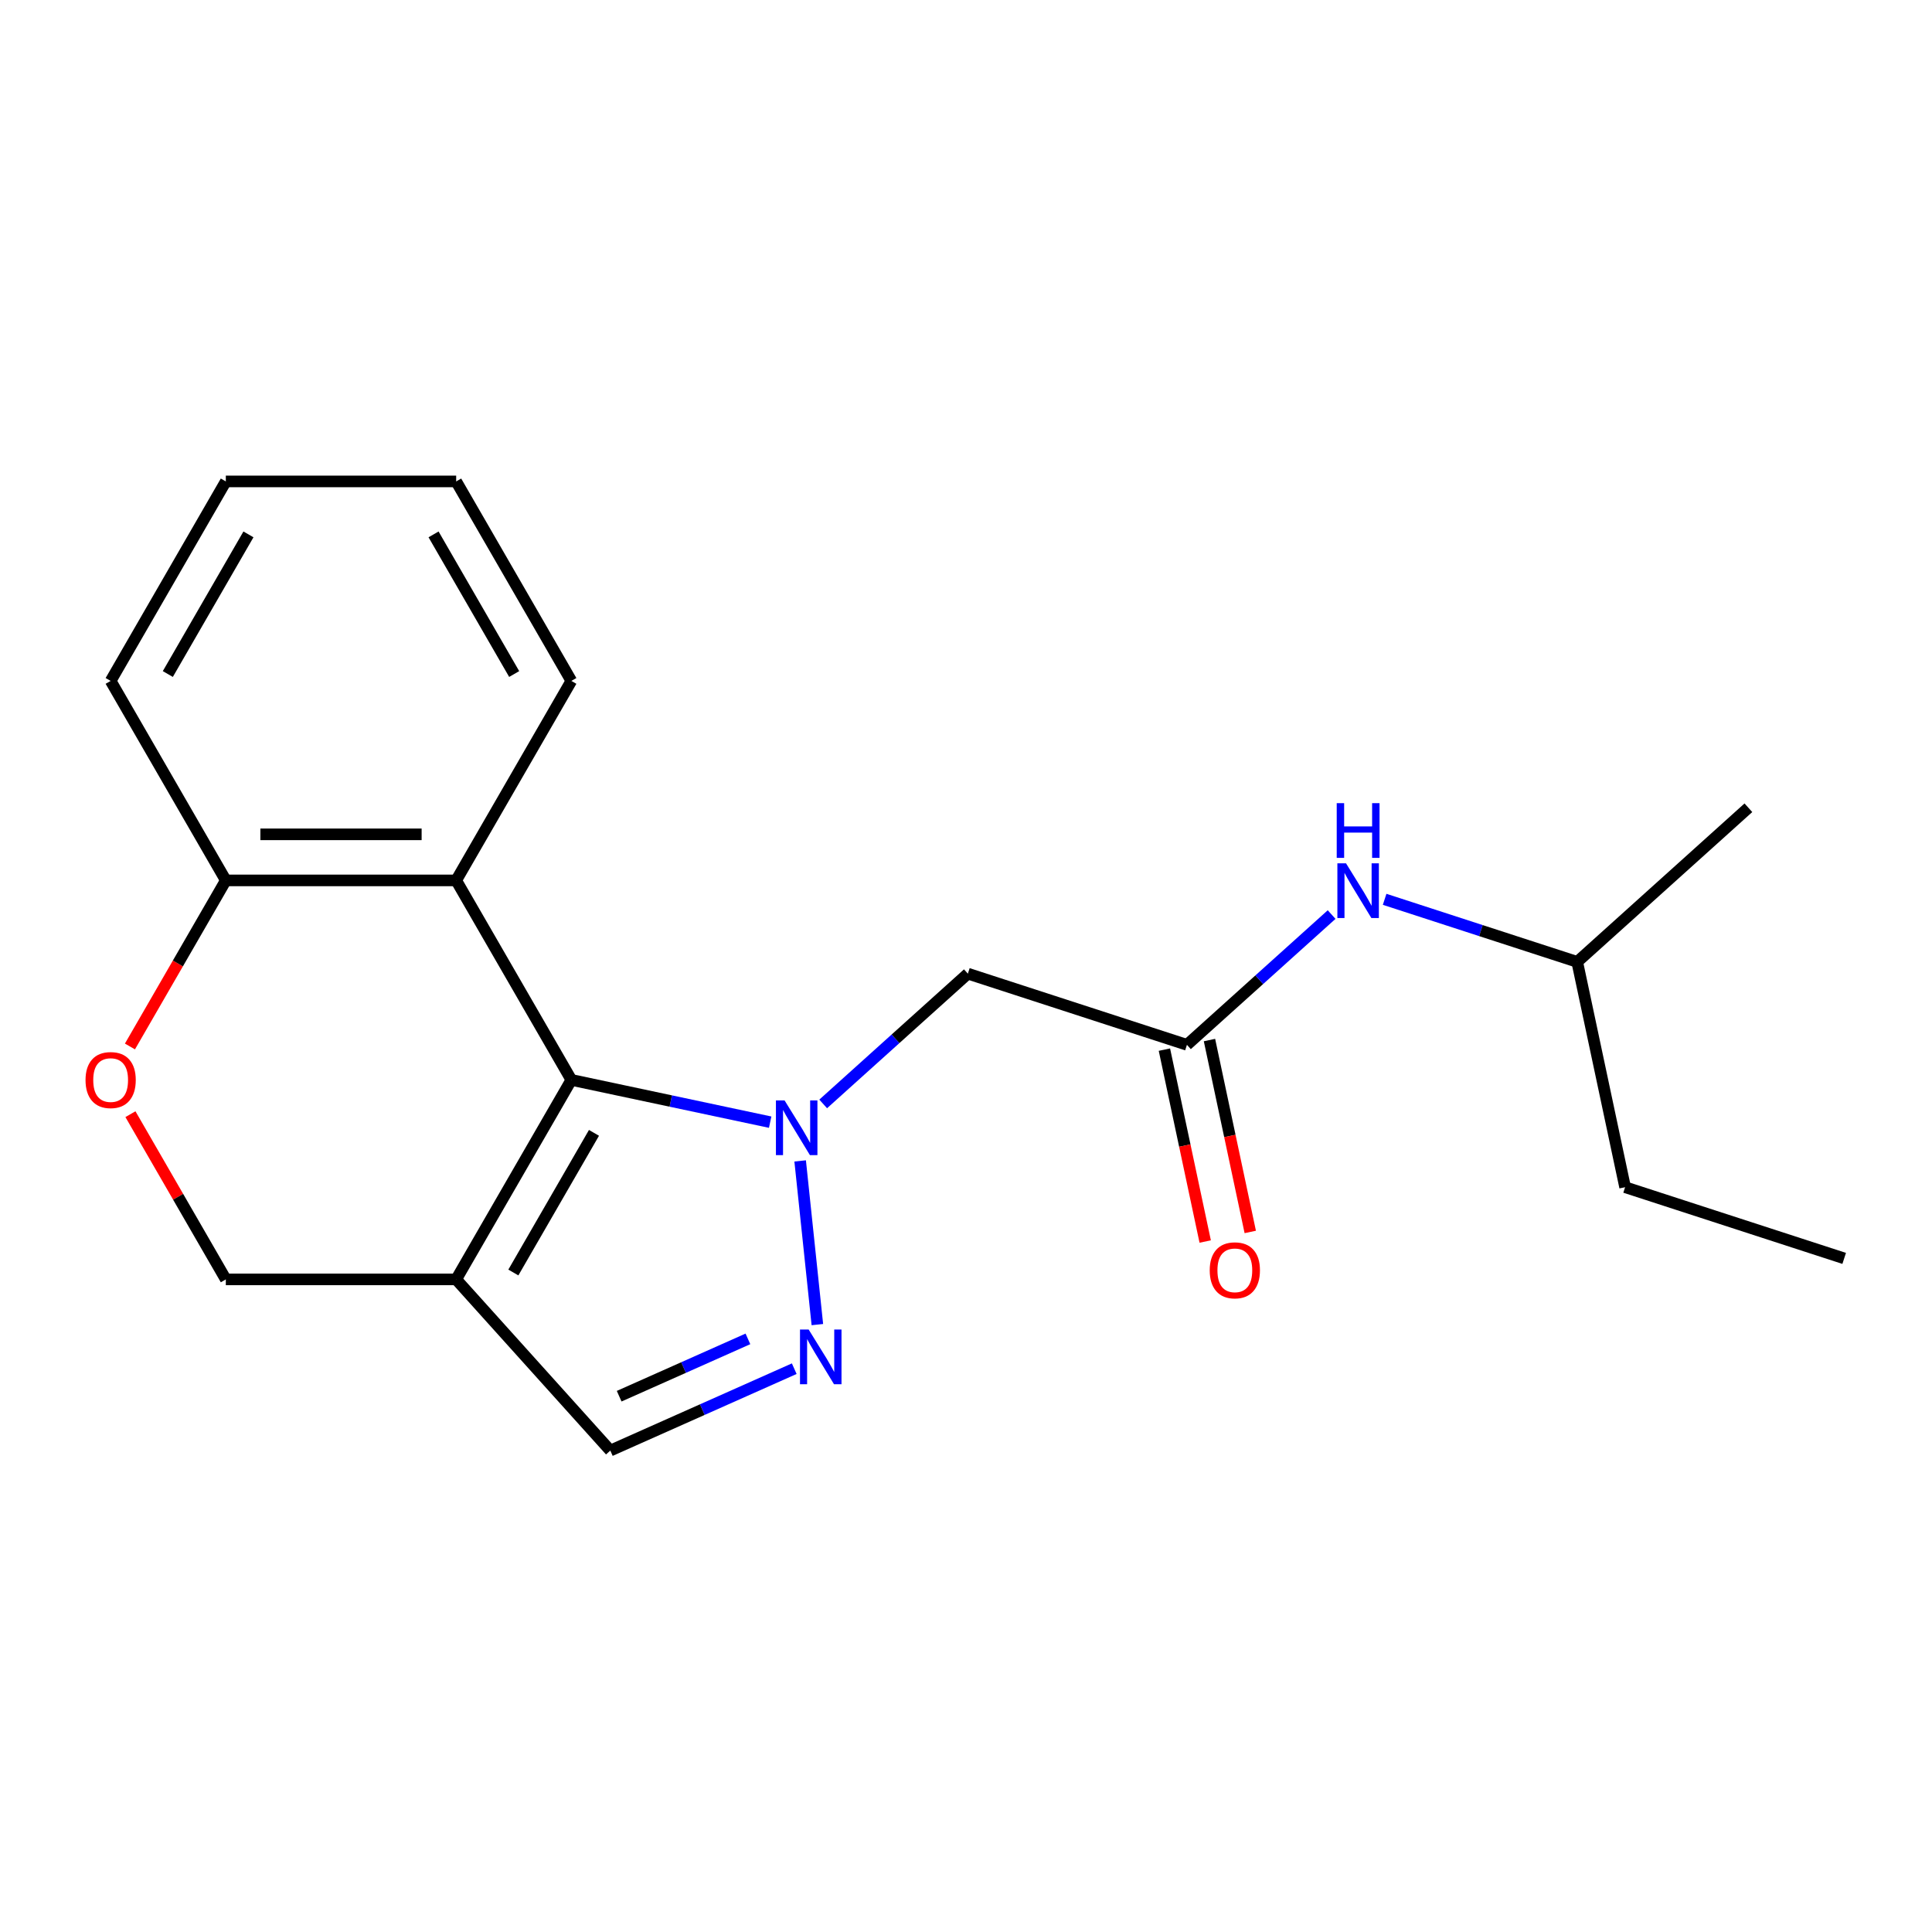 <?xml version='1.0' encoding='iso-8859-1'?>
<svg version='1.1' baseProfile='full'
              xmlns='http://www.w3.org/2000/svg'
                      xmlns:rdkit='http://www.rdkit.org/xml'
                      xmlns:xlink='http://www.w3.org/1999/xlink'
                  xml:space='preserve'
width='1000px' height='1000px' viewBox='0 0 1000 1000'>
<!-- END OF HEADER -->
<rect style='opacity:1.0;fill:#FFFFFF;stroke:none' width='1000' height='1000' x='0' y='0'> </rect>
<path class='bond-0' d='M 398.637,580.827 L 347.185,569.891' style='fill:none;fill-rule:evenodd;stroke:#0000FF;stroke-width:6px;stroke-linecap:butt;stroke-linejoin:miter;stroke-opacity:1' />
<path class='bond-0' d='M 347.185,569.891 L 295.733,558.954' style='fill:none;fill-rule:evenodd;stroke:#000000;stroke-width:6px;stroke-linecap:butt;stroke-linejoin:miter;stroke-opacity:1' />
<path class='bond-1' d='M 414.16,600.884 L 423.065,685.612' style='fill:none;fill-rule:evenodd;stroke:#0000FF;stroke-width:6px;stroke-linecap:butt;stroke-linejoin:miter;stroke-opacity:1' />
<path class='bond-4' d='M 426.079,571.389 L 463.521,537.676' style='fill:none;fill-rule:evenodd;stroke:#0000FF;stroke-width:6px;stroke-linecap:butt;stroke-linejoin:miter;stroke-opacity:1' />
<path class='bond-4' d='M 463.521,537.676 L 500.964,503.963' style='fill:none;fill-rule:evenodd;stroke:#000000;stroke-width:6px;stroke-linecap:butt;stroke-linejoin:miter;stroke-opacity:1' />
<path class='bond-2' d='M 295.733,558.954 L 236.117,662.211' style='fill:none;fill-rule:evenodd;stroke:#000000;stroke-width:6px;stroke-linecap:butt;stroke-linejoin:miter;stroke-opacity:1' />
<path class='bond-2' d='M 307.442,586.366 L 265.711,658.646' style='fill:none;fill-rule:evenodd;stroke:#000000;stroke-width:6px;stroke-linecap:butt;stroke-linejoin:miter;stroke-opacity:1' />
<path class='bond-3' d='M 295.733,558.954 L 236.117,455.697' style='fill:none;fill-rule:evenodd;stroke:#000000;stroke-width:6px;stroke-linecap:butt;stroke-linejoin:miter;stroke-opacity:1' />
<path class='bond-5' d='M 411.1,708.43 L 363.499,729.624' style='fill:none;fill-rule:evenodd;stroke:#0000FF;stroke-width:6px;stroke-linecap:butt;stroke-linejoin:miter;stroke-opacity:1' />
<path class='bond-5' d='M 363.499,729.624 L 315.898,750.817' style='fill:none;fill-rule:evenodd;stroke:#000000;stroke-width:6px;stroke-linecap:butt;stroke-linejoin:miter;stroke-opacity:1' />
<path class='bond-5' d='M 387.121,693.004 L 353.8,707.839' style='fill:none;fill-rule:evenodd;stroke:#0000FF;stroke-width:6px;stroke-linecap:butt;stroke-linejoin:miter;stroke-opacity:1' />
<path class='bond-5' d='M 353.8,707.839 L 320.479,722.674' style='fill:none;fill-rule:evenodd;stroke:#000000;stroke-width:6px;stroke-linecap:butt;stroke-linejoin:miter;stroke-opacity:1' />
<path class='bond-9' d='M 236.117,662.211 L 116.886,662.211' style='fill:none;fill-rule:evenodd;stroke:#000000;stroke-width:6px;stroke-linecap:butt;stroke-linejoin:miter;stroke-opacity:1' />
<path class='bond-20' d='M 236.117,662.211 L 315.898,750.817' style='fill:none;fill-rule:evenodd;stroke:#000000;stroke-width:6px;stroke-linecap:butt;stroke-linejoin:miter;stroke-opacity:1' />
<path class='bond-8' d='M 236.117,455.697 L 116.886,455.697' style='fill:none;fill-rule:evenodd;stroke:#000000;stroke-width:6px;stroke-linecap:butt;stroke-linejoin:miter;stroke-opacity:1' />
<path class='bond-8' d='M 218.233,431.851 L 134.771,431.851' style='fill:none;fill-rule:evenodd;stroke:#000000;stroke-width:6px;stroke-linecap:butt;stroke-linejoin:miter;stroke-opacity:1' />
<path class='bond-12' d='M 236.117,455.697 L 295.733,352.44' style='fill:none;fill-rule:evenodd;stroke:#000000;stroke-width:6px;stroke-linecap:butt;stroke-linejoin:miter;stroke-opacity:1' />
<path class='bond-6' d='M 500.964,503.963 L 614.359,540.807' style='fill:none;fill-rule:evenodd;stroke:#000000;stroke-width:6px;stroke-linecap:butt;stroke-linejoin:miter;stroke-opacity:1' />
<path class='bond-10' d='M 614.359,540.807 L 651.802,507.094' style='fill:none;fill-rule:evenodd;stroke:#000000;stroke-width:6px;stroke-linecap:butt;stroke-linejoin:miter;stroke-opacity:1' />
<path class='bond-10' d='M 651.802,507.094 L 689.244,473.38' style='fill:none;fill-rule:evenodd;stroke:#0000FF;stroke-width:6px;stroke-linecap:butt;stroke-linejoin:miter;stroke-opacity:1' />
<path class='bond-11' d='M 602.697,543.286 L 613.253,592.948' style='fill:none;fill-rule:evenodd;stroke:#000000;stroke-width:6px;stroke-linecap:butt;stroke-linejoin:miter;stroke-opacity:1' />
<path class='bond-11' d='M 613.253,592.948 L 623.809,642.611' style='fill:none;fill-rule:evenodd;stroke:#FF0000;stroke-width:6px;stroke-linecap:butt;stroke-linejoin:miter;stroke-opacity:1' />
<path class='bond-11' d='M 626.022,538.328 L 636.578,587.99' style='fill:none;fill-rule:evenodd;stroke:#000000;stroke-width:6px;stroke-linecap:butt;stroke-linejoin:miter;stroke-opacity:1' />
<path class='bond-11' d='M 636.578,587.99 L 647.134,637.653' style='fill:none;fill-rule:evenodd;stroke:#FF0000;stroke-width:6px;stroke-linecap:butt;stroke-linejoin:miter;stroke-opacity:1' />
<path class='bond-7' d='M 67.259,541.653 L 92.073,498.675' style='fill:none;fill-rule:evenodd;stroke:#FF0000;stroke-width:6px;stroke-linecap:butt;stroke-linejoin:miter;stroke-opacity:1' />
<path class='bond-7' d='M 92.073,498.675 L 116.886,455.697' style='fill:none;fill-rule:evenodd;stroke:#000000;stroke-width:6px;stroke-linecap:butt;stroke-linejoin:miter;stroke-opacity:1' />
<path class='bond-21' d='M 67.513,576.695 L 92.2,619.453' style='fill:none;fill-rule:evenodd;stroke:#FF0000;stroke-width:6px;stroke-linecap:butt;stroke-linejoin:miter;stroke-opacity:1' />
<path class='bond-21' d='M 92.2,619.453 L 116.886,662.211' style='fill:none;fill-rule:evenodd;stroke:#000000;stroke-width:6px;stroke-linecap:butt;stroke-linejoin:miter;stroke-opacity:1' />
<path class='bond-14' d='M 116.886,455.697 L 57.271,352.44' style='fill:none;fill-rule:evenodd;stroke:#000000;stroke-width:6px;stroke-linecap:butt;stroke-linejoin:miter;stroke-opacity:1' />
<path class='bond-13' d='M 716.686,465.484 L 766.523,481.677' style='fill:none;fill-rule:evenodd;stroke:#0000FF;stroke-width:6px;stroke-linecap:butt;stroke-linejoin:miter;stroke-opacity:1' />
<path class='bond-13' d='M 766.523,481.677 L 816.361,497.87' style='fill:none;fill-rule:evenodd;stroke:#000000;stroke-width:6px;stroke-linecap:butt;stroke-linejoin:miter;stroke-opacity:1' />
<path class='bond-17' d='M 295.733,352.44 L 236.117,249.183' style='fill:none;fill-rule:evenodd;stroke:#000000;stroke-width:6px;stroke-linecap:butt;stroke-linejoin:miter;stroke-opacity:1' />
<path class='bond-17' d='M 266.139,348.875 L 224.408,276.595' style='fill:none;fill-rule:evenodd;stroke:#000000;stroke-width:6px;stroke-linecap:butt;stroke-linejoin:miter;stroke-opacity:1' />
<path class='bond-15' d='M 816.361,497.87 L 841.15,614.496' style='fill:none;fill-rule:evenodd;stroke:#000000;stroke-width:6px;stroke-linecap:butt;stroke-linejoin:miter;stroke-opacity:1' />
<path class='bond-16' d='M 816.361,497.87 L 904.966,418.089' style='fill:none;fill-rule:evenodd;stroke:#000000;stroke-width:6px;stroke-linecap:butt;stroke-linejoin:miter;stroke-opacity:1' />
<path class='bond-22' d='M 57.271,352.44 L 116.886,249.183' style='fill:none;fill-rule:evenodd;stroke:#000000;stroke-width:6px;stroke-linecap:butt;stroke-linejoin:miter;stroke-opacity:1' />
<path class='bond-22' d='M 86.865,348.875 L 128.595,276.595' style='fill:none;fill-rule:evenodd;stroke:#000000;stroke-width:6px;stroke-linecap:butt;stroke-linejoin:miter;stroke-opacity:1' />
<path class='bond-18' d='M 841.15,614.496 L 954.545,651.34' style='fill:none;fill-rule:evenodd;stroke:#000000;stroke-width:6px;stroke-linecap:butt;stroke-linejoin:miter;stroke-opacity:1' />
<path class='bond-19' d='M 236.117,249.183 L 116.886,249.183' style='fill:none;fill-rule:evenodd;stroke:#000000;stroke-width:6px;stroke-linecap:butt;stroke-linejoin:miter;stroke-opacity:1' />
<path  class='atom-0' d='M 406.098 569.584
L 415.378 584.584
Q 416.298 586.064, 417.778 588.744
Q 419.258 591.424, 419.338 591.584
L 419.338 569.584
L 423.098 569.584
L 423.098 597.904
L 419.218 597.904
L 409.258 581.504
Q 408.098 579.584, 406.858 577.384
Q 405.658 575.184, 405.298 574.504
L 405.298 597.904
L 401.618 597.904
L 401.618 569.584
L 406.098 569.584
' fill='#0000FF'/>
<path  class='atom-2' d='M 418.561 688.161
L 427.841 703.161
Q 428.761 704.641, 430.241 707.321
Q 431.721 710.001, 431.801 710.161
L 431.801 688.161
L 435.561 688.161
L 435.561 716.481
L 431.681 716.481
L 421.721 700.081
Q 420.561 698.161, 419.321 695.961
Q 418.121 693.761, 417.761 693.081
L 417.761 716.481
L 414.081 716.481
L 414.081 688.161
L 418.561 688.161
' fill='#0000FF'/>
<path  class='atom-8' d='M 44.271 559.034
Q 44.271 552.234, 47.631 548.434
Q 50.991 544.634, 57.271 544.634
Q 63.551 544.634, 66.911 548.434
Q 70.271 552.234, 70.271 559.034
Q 70.271 565.914, 66.871 569.834
Q 63.471 573.714, 57.271 573.714
Q 51.031 573.714, 47.631 569.834
Q 44.271 565.954, 44.271 559.034
M 57.271 570.514
Q 61.591 570.514, 63.911 567.634
Q 66.271 564.714, 66.271 559.034
Q 66.271 553.474, 63.911 550.674
Q 61.591 547.834, 57.271 547.834
Q 52.951 547.834, 50.591 550.634
Q 48.271 553.434, 48.271 559.034
Q 48.271 564.754, 50.591 567.634
Q 52.951 570.514, 57.271 570.514
' fill='#FF0000'/>
<path  class='atom-11' d='M 696.705 446.866
L 705.985 461.866
Q 706.905 463.346, 708.385 466.026
Q 709.865 468.706, 709.945 468.866
L 709.945 446.866
L 713.705 446.866
L 713.705 475.186
L 709.825 475.186
L 699.865 458.786
Q 698.705 456.866, 697.465 454.666
Q 696.265 452.466, 695.905 451.786
L 695.905 475.186
L 692.225 475.186
L 692.225 446.866
L 696.705 446.866
' fill='#0000FF'/>
<path  class='atom-11' d='M 691.885 415.714
L 695.725 415.714
L 695.725 427.754
L 710.205 427.754
L 710.205 415.714
L 714.045 415.714
L 714.045 444.034
L 710.205 444.034
L 710.205 430.954
L 695.725 430.954
L 695.725 444.034
L 691.885 444.034
L 691.885 415.714
' fill='#0000FF'/>
<path  class='atom-12' d='M 626.149 657.512
Q 626.149 650.712, 629.509 646.912
Q 632.869 643.112, 639.149 643.112
Q 645.429 643.112, 648.789 646.912
Q 652.149 650.712, 652.149 657.512
Q 652.149 664.392, 648.749 668.312
Q 645.349 672.192, 639.149 672.192
Q 632.909 672.192, 629.509 668.312
Q 626.149 664.432, 626.149 657.512
M 639.149 668.992
Q 643.469 668.992, 645.789 666.112
Q 648.149 663.192, 648.149 657.512
Q 648.149 651.952, 645.789 649.152
Q 643.469 646.312, 639.149 646.312
Q 634.829 646.312, 632.469 649.112
Q 630.149 651.912, 630.149 657.512
Q 630.149 663.232, 632.469 666.112
Q 634.829 668.992, 639.149 668.992
' fill='#FF0000'/>
</svg>
